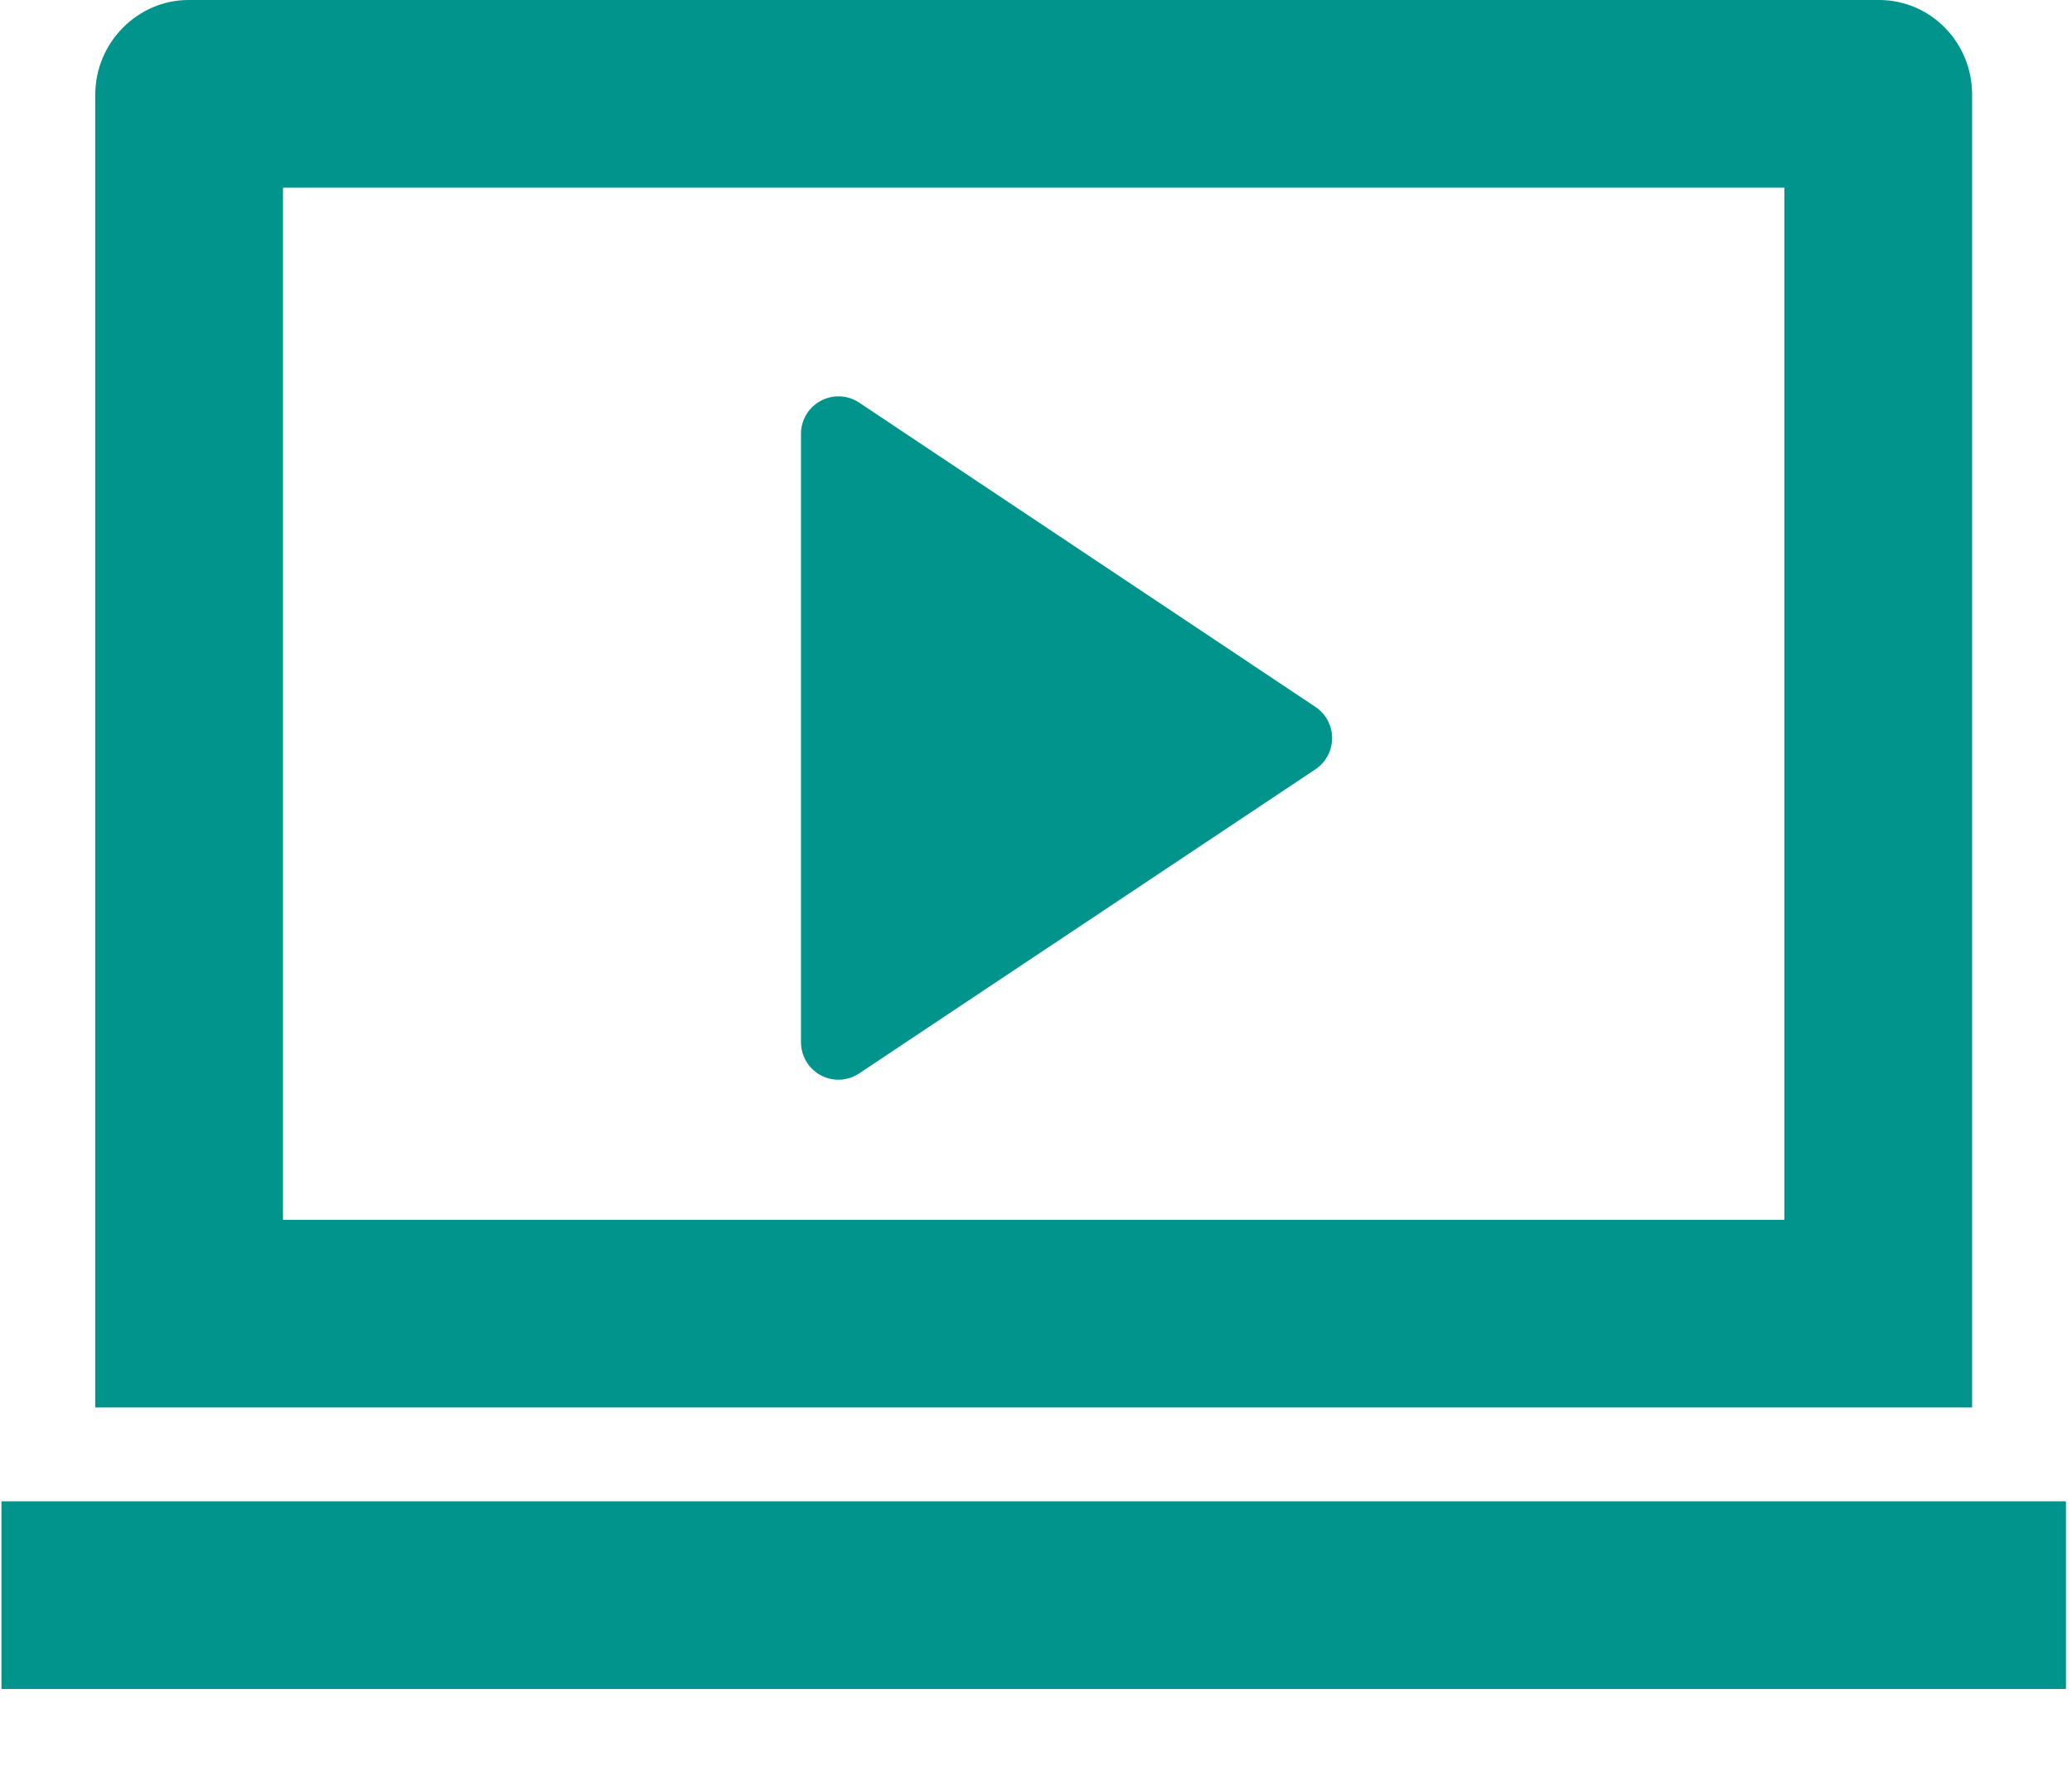 <svg xmlns="http://www.w3.org/2000/svg" xmlns:xlink="http://www.w3.org/1999/xlink" fill="none" version="1.1" width="24" height="20.572" viewBox="0 0 24 20.572"><g><g><path d="M2.182,0C1.598,0,1.104,0.49,1.104,1.095L1.104,16.304L22.843,16.304L22.843,1.095C22.843,0.488,22.36,0,21.765,0L2.182,0ZM3.278,2.174L3.278,14.13L20.669,14.13L20.669,2.174L3.278,2.174ZM0.017,17.391L23.93,17.391L23.93,19.565L0.017,19.565L0.017,17.391Z" fill-rule="evenodd" fill="#00948C" fill-opacity="1"/></g><g><path d="M15.237,8.189L9.952,4.664C9.819,4.575,9.648,4.567,9.507,4.643C9.366,4.718,9.278,4.865,9.278,5.025L9.278,12.073C9.278,12.233,9.366,12.38,9.507,12.456C9.648,12.531,9.819,12.523,9.952,12.434L15.237,8.911C15.358,8.83,15.43,8.695,15.43,8.55C15.43,8.405,15.358,8.27,15.237,8.189Z" fill-rule="evenodd" fill="#00948C" fill-opacity="1"/></g></g></svg>